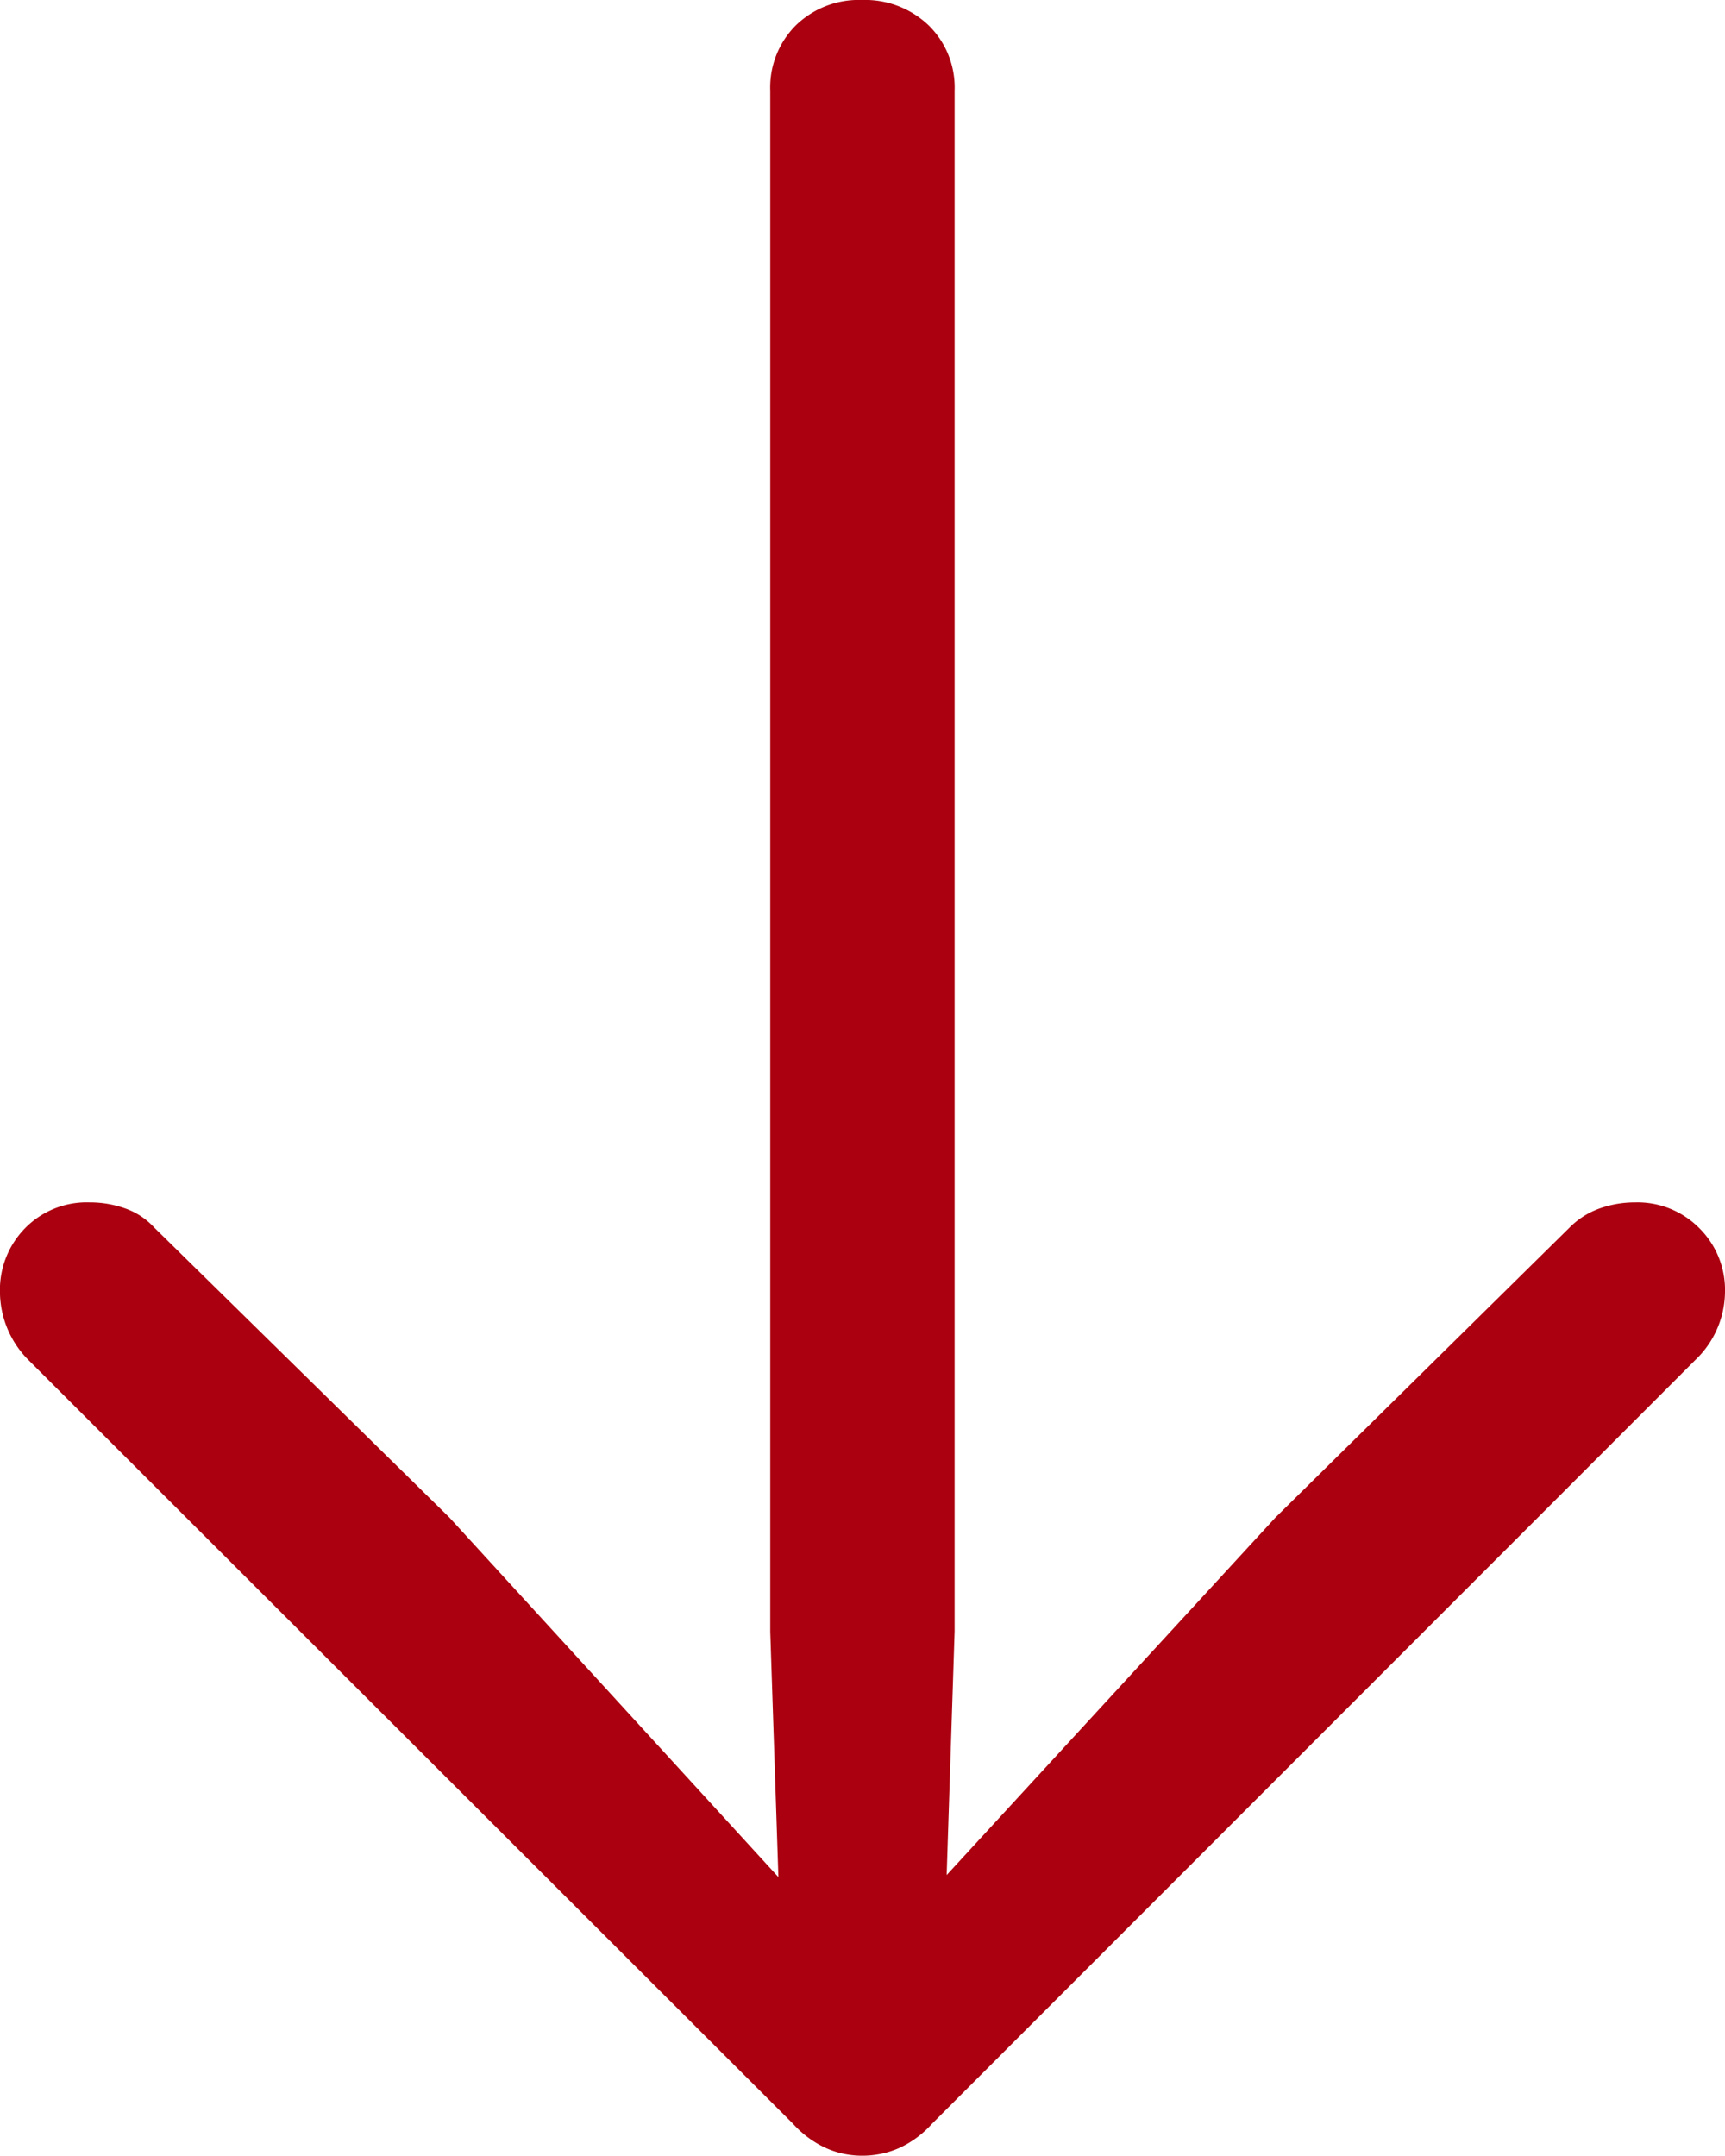 <svg xmlns="http://www.w3.org/2000/svg" width="38.954" height="48.67" viewBox="0 0 38.954 48.67">
  <path id="Tracciato_518" data-name="Tracciato 518" d="M26.05-42.985a2.037,2.037,0,0,0-1.49.57,1.982,1.982,0,0,0-.58,1.48V-6.147l.247,7.44L25.478.831,16.734-8.724,10.069-15.27a1.611,1.611,0,0,0-.654-.431,2.38,2.38,0,0,0-.807-.137,1.949,1.949,0,0,0-1.453.58,1.985,1.985,0,0,0-.57,1.449,2.191,2.191,0,0,0,.64,1.526L24.5,4.97a2.274,2.274,0,0,0,.737.542,1.993,1.993,0,0,0,.813.173,2.058,2.058,0,0,0,.84-.173,2.269,2.269,0,0,0,.737-.542L44.873-12.283a2.146,2.146,0,0,0,.667-1.526,1.963,1.963,0,0,0-.582-1.449,1.963,1.963,0,0,0-1.444-.58,2.385,2.385,0,0,0-.805.137,1.809,1.809,0,0,0-.679.431L35.389-8.724,26.6.831l1.3.462.243-7.44V-40.936a1.964,1.964,0,0,0-.59-1.48A2.077,2.077,0,0,0,26.05-42.985Z" transform="translate(-6.586 42.985)" fill="#ab000f"/>
</svg>
